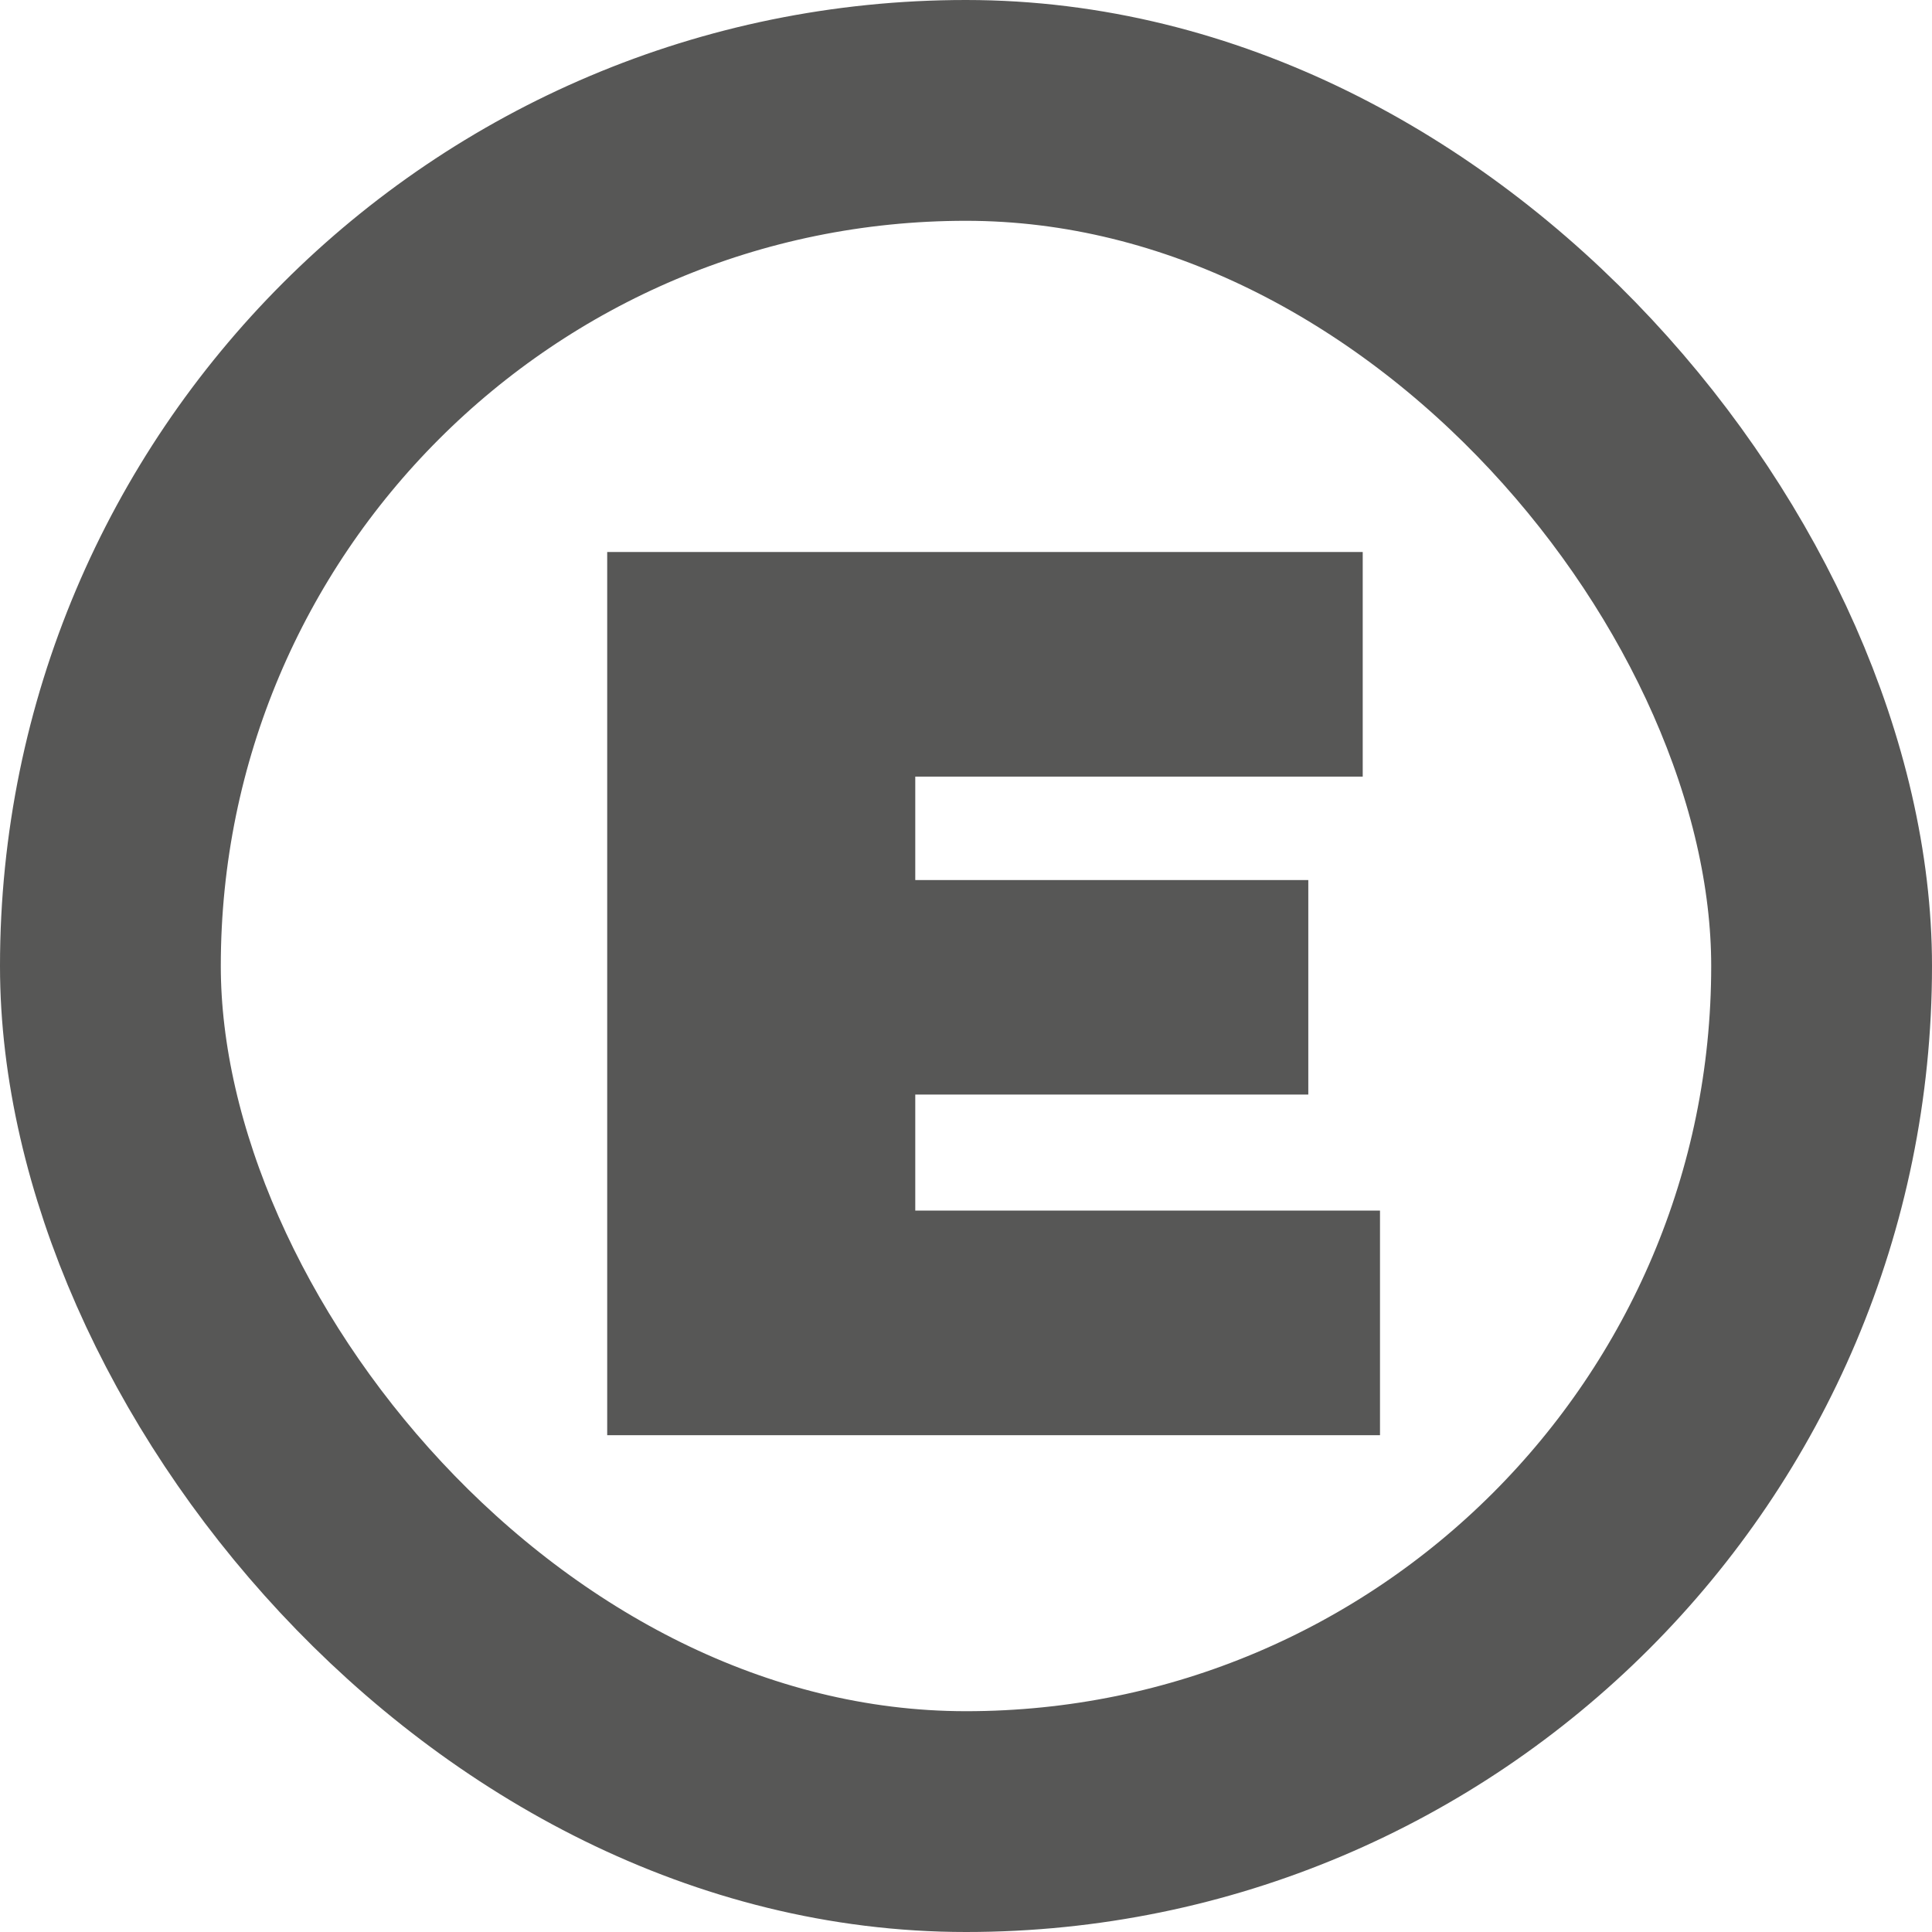 <svg width="35" height="35" viewBox="0 0 35 35" fill="none" xmlns="http://www.w3.org/2000/svg">
<rect x="2" y="2" width="31" height="31" rx="15.5" stroke="#575756" stroke-width="4"/>
<path d="M16.196 15.943H23.701V19.829H16.196V15.943ZM16.581 21.931H25V26H11V10H24.687V14.069H16.581V21.931Z" fill="#575756"/>
</svg>
